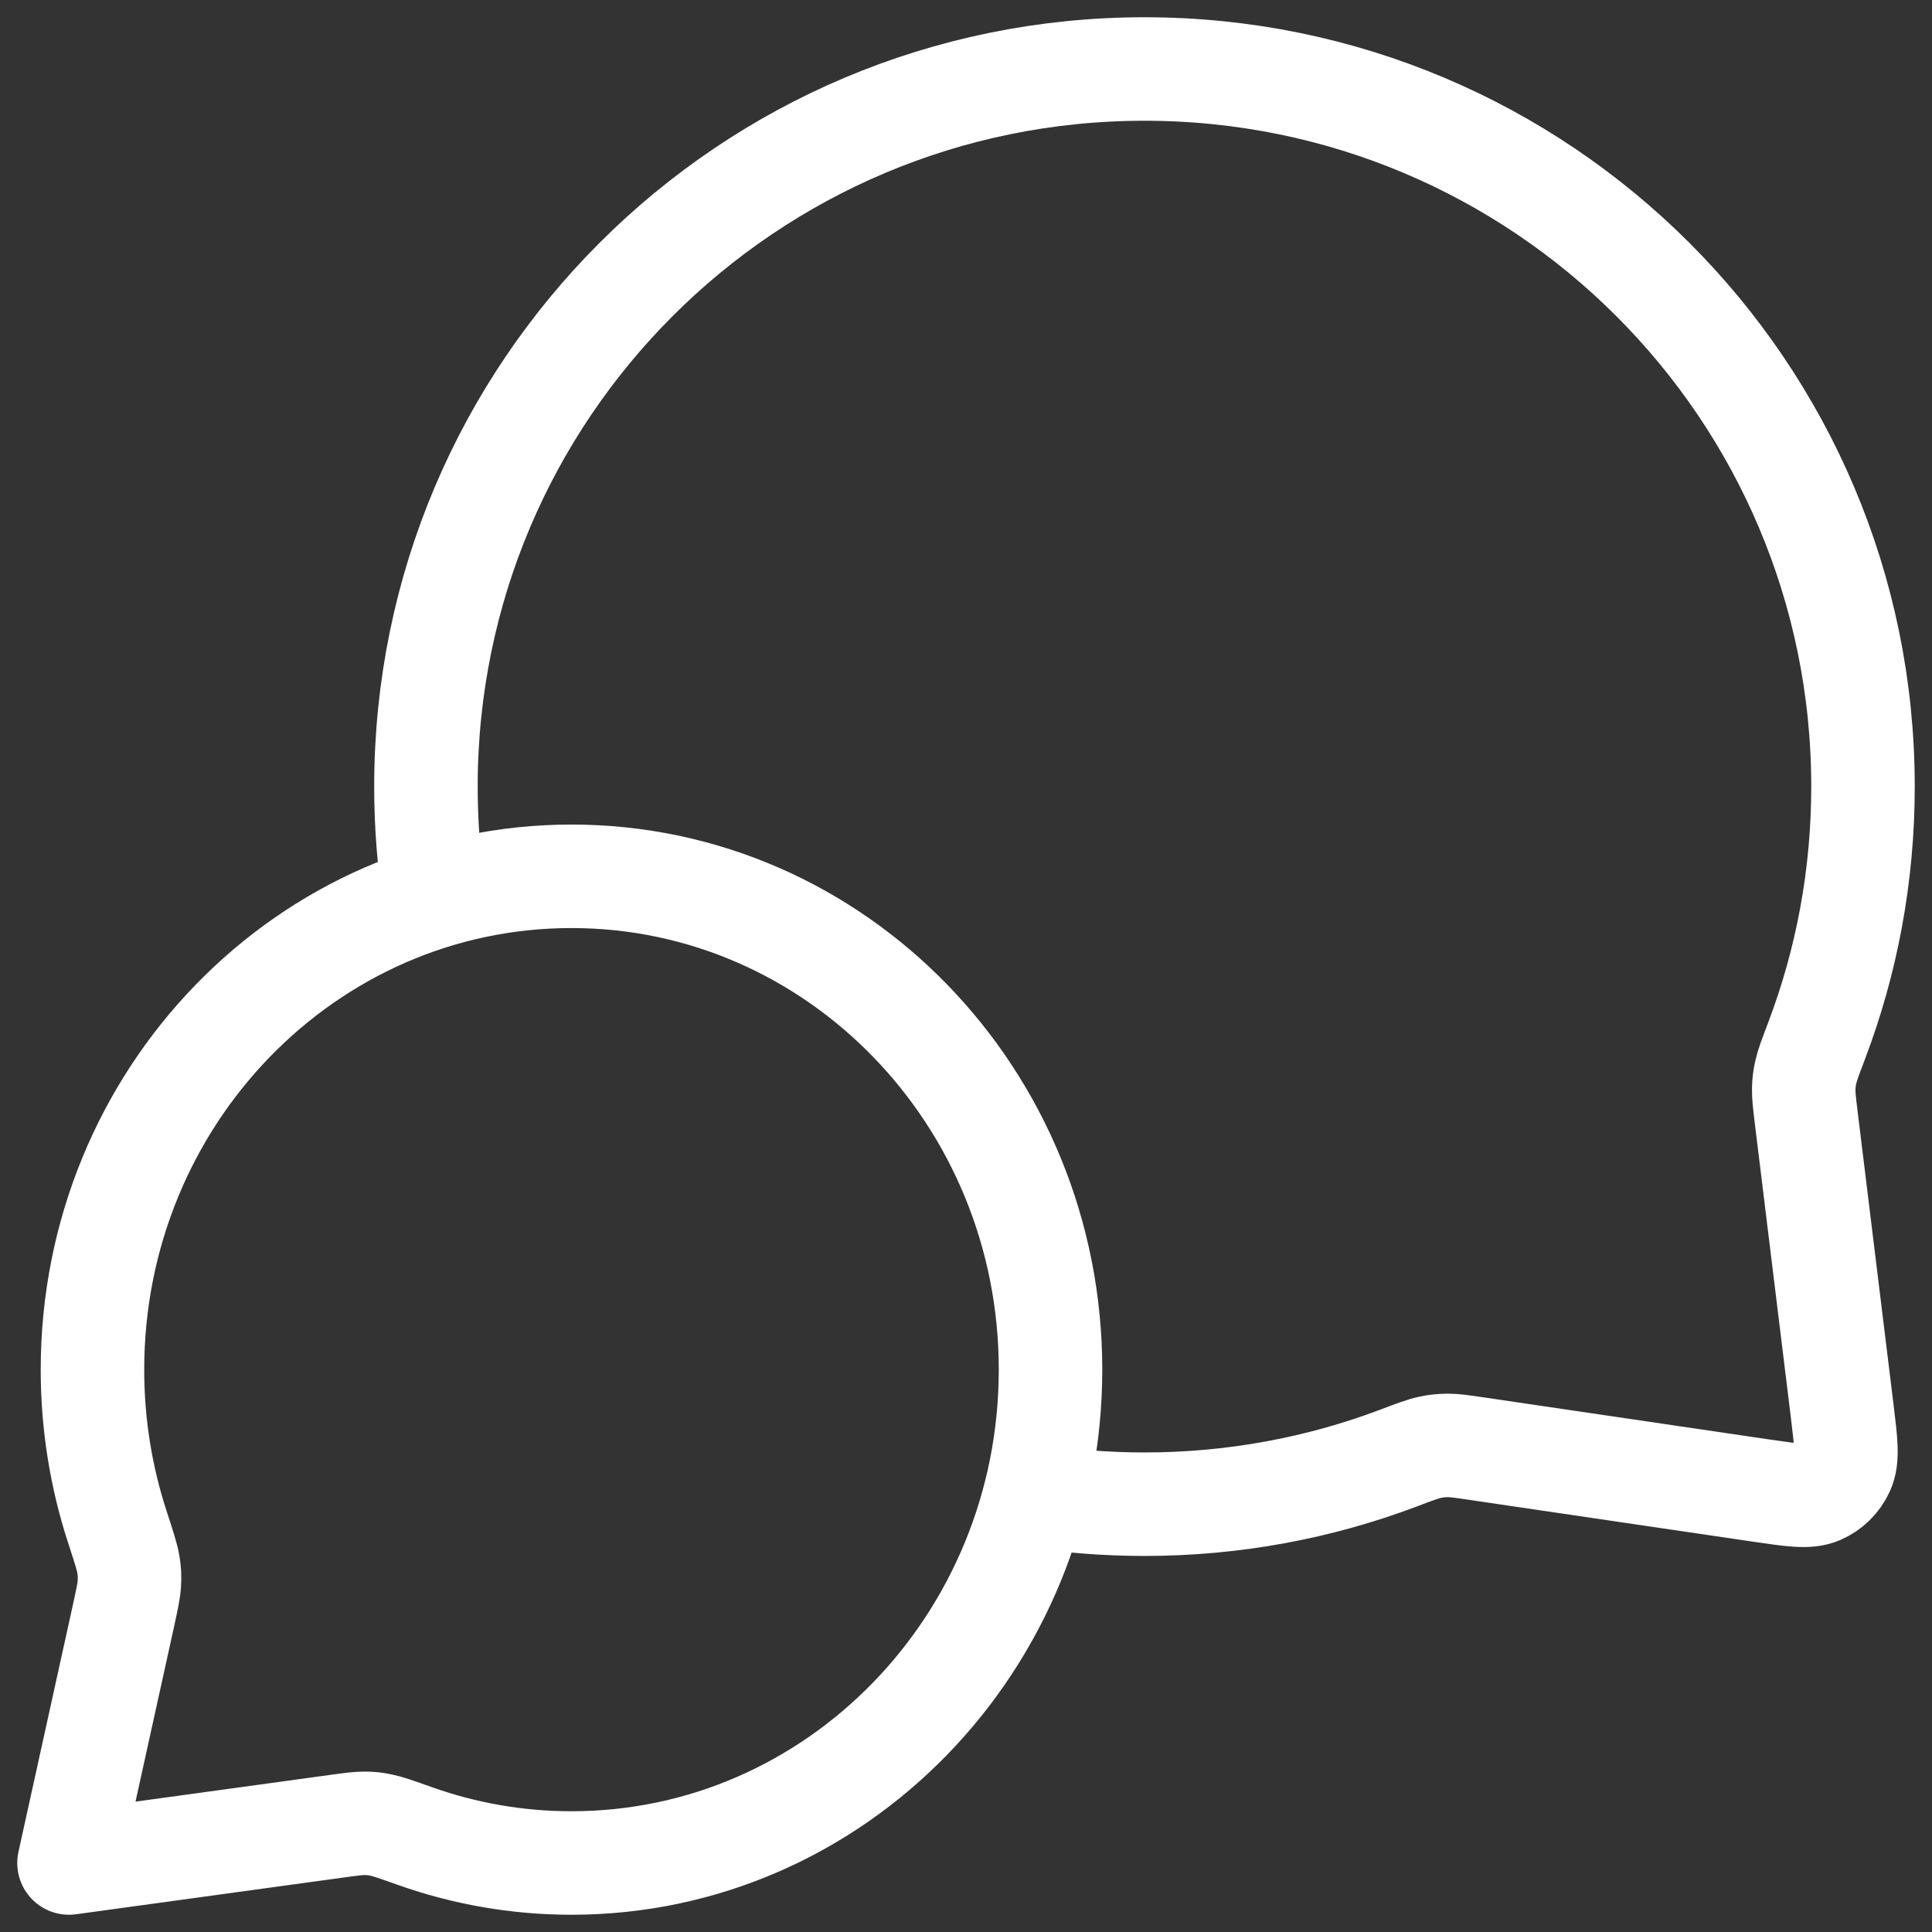 <svg width="28" height="28" viewBox="0 0 28 28" fill="none" xmlns="http://www.w3.org/2000/svg">
<rect x="0" y="0" width="28" height="28" fill="#333333" stroke="none"/>
<g clip-path="url(#clip0_16542_13777)">
<path d="M6.295 12.997C6.214 12.477 6.173 11.943 6.173 11.4C6.173 5.656 10.835 1 16.586 1C22.338 1 27 5.656 27 11.4C27 12.697 26.762 13.94 26.327 15.085C26.237 15.323 26.192 15.442 26.172 15.534C26.151 15.627 26.143 15.691 26.141 15.786C26.139 15.881 26.152 15.985 26.177 16.195L26.698 20.446C26.754 20.906 26.783 21.136 26.706 21.304C26.64 21.45 26.521 21.567 26.374 21.63C26.206 21.703 25.978 21.669 25.521 21.602L21.402 20.995C21.187 20.963 21.079 20.948 20.982 20.948C20.885 20.949 20.818 20.956 20.723 20.976C20.627 20.996 20.504 21.042 20.259 21.135C19.117 21.565 17.879 21.8 16.586 21.8C16.046 21.8 15.514 21.759 14.996 21.68M8.283 27C12.117 27 15.225 23.799 15.225 19.85C15.225 15.901 12.117 12.7 8.283 12.7C4.449 12.7 1.34 15.901 1.34 19.85C1.34 20.644 1.466 21.407 1.698 22.121C1.796 22.422 1.845 22.573 1.861 22.676C1.878 22.784 1.881 22.844 1.874 22.953C1.868 23.057 1.842 23.174 1.791 23.41L1 27L4.873 26.468C5.084 26.439 5.19 26.425 5.282 26.425C5.379 26.426 5.431 26.431 5.526 26.451C5.617 26.469 5.751 26.516 6.021 26.612C6.73 26.863 7.491 27 8.283 27Z" stroke="white" stroke-width="1.5" stroke-linecap="round" stroke-linejoin="round"/>
</g>
<defs>
<clipPath id="clip0_16542_13777">
<rect width="28" height="28" fill="white"/>
</clipPath>
</defs>
</svg>
